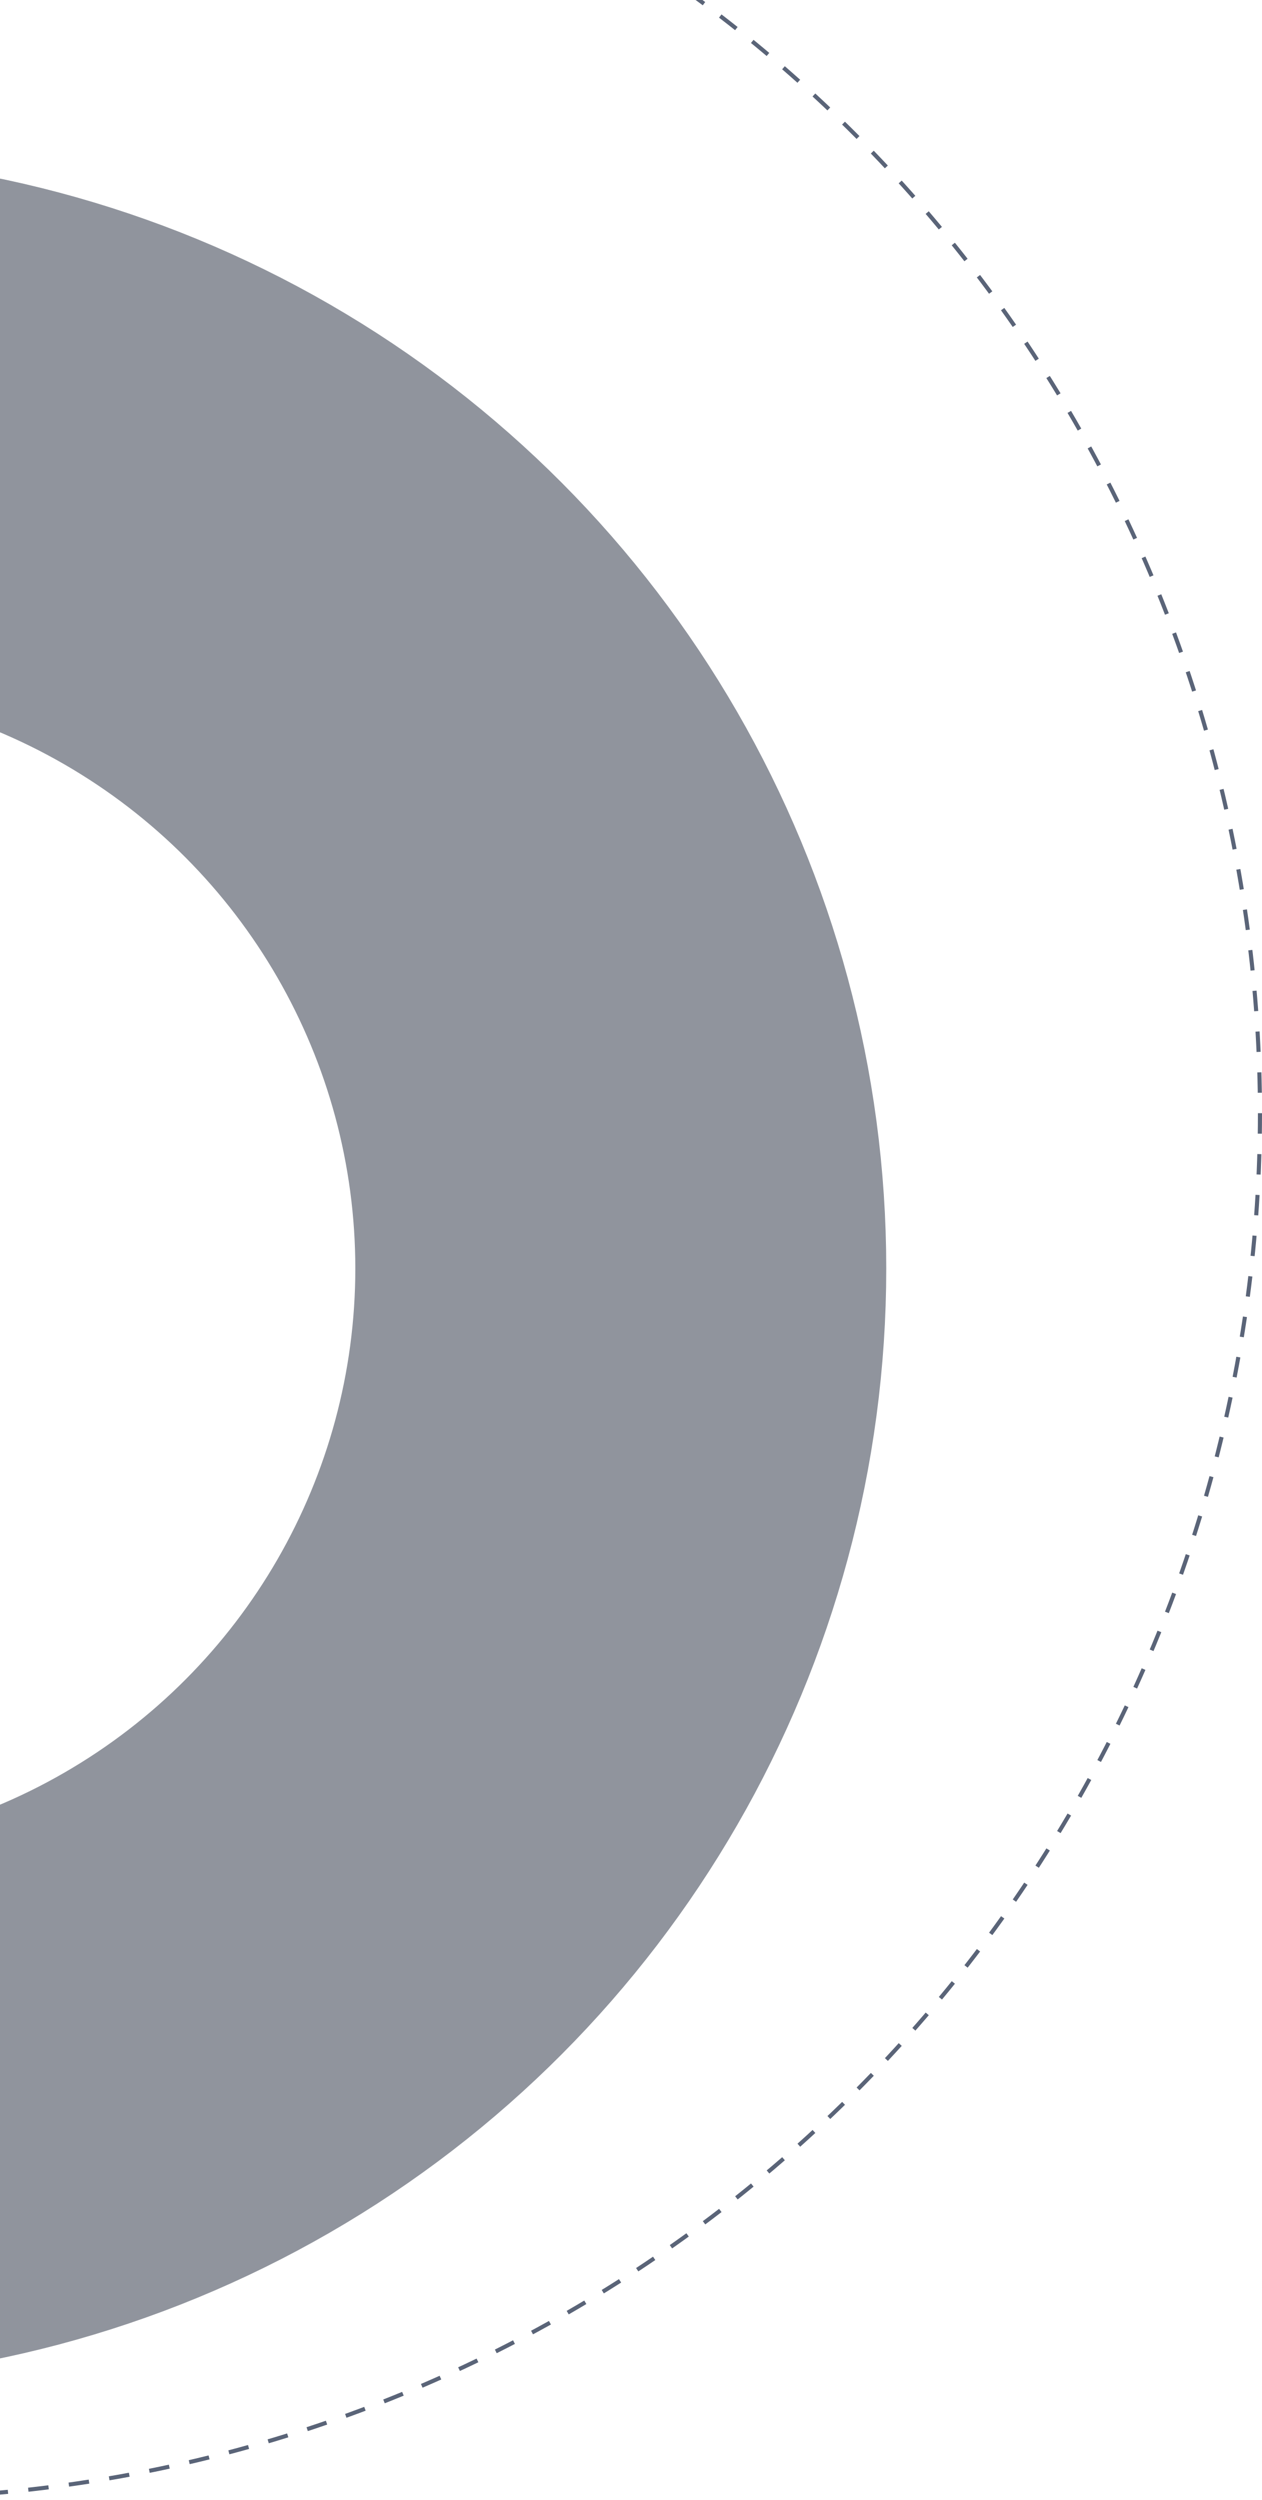 <svg width="309" height="612" viewBox="0 0 309 612" fill="none" xmlns="http://www.w3.org/2000/svg">
<circle cx="-55.5" cy="310.5" r="207.5" stroke="#404857" stroke-opacity="0.58" stroke-width="130"/>
<circle cx="-30.5" cy="272.5" r="339" stroke="#5A6478" stroke-linejoin="round" stroke-dasharray="5 5"/>
</svg>
